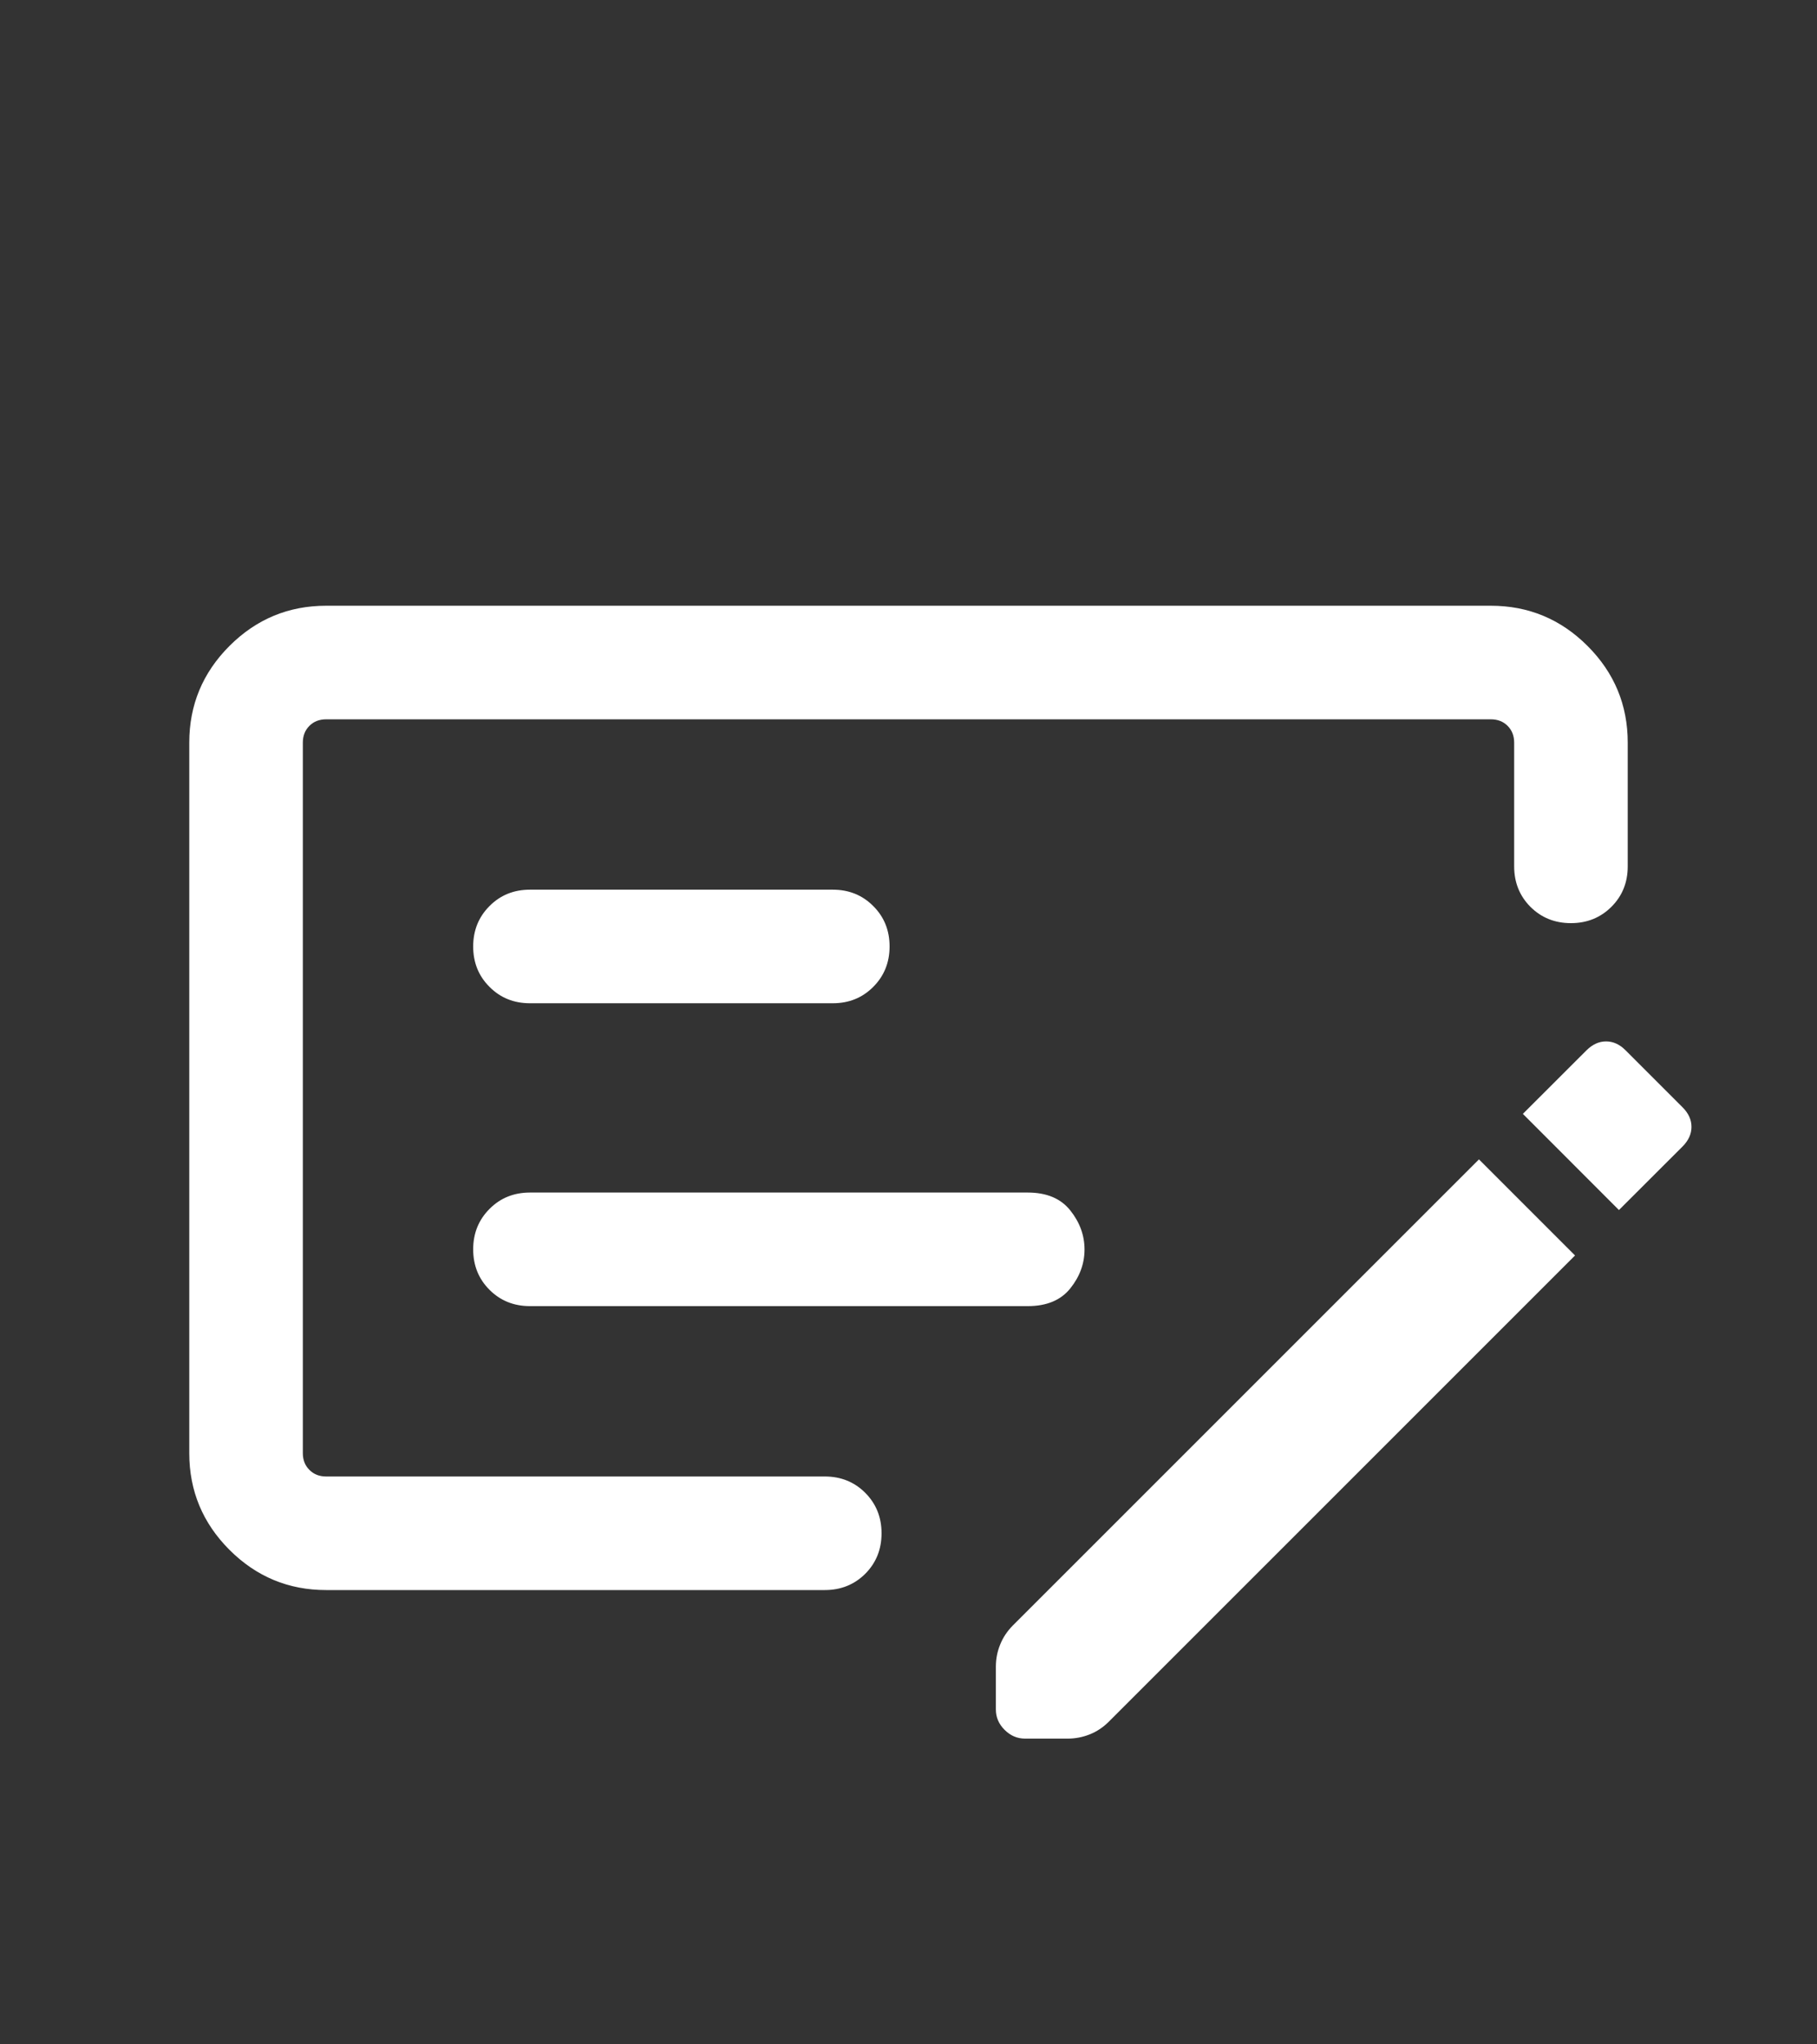 <svg width="24" height="27" viewBox="0 0 24 27" fill="none" xmlns="http://www.w3.org/2000/svg">
<rect x="0" y="0" width="24" height="27" fill="#333333" stroke="none"/>
<mask id="mask0_14692_531484" style="mask-type:alpha" maskUnits="userSpaceOnUse" x="0" y="2" width="24" height="25">
<rect y="2.5" width="24" height="24" fill="#D9D9D9"/>
</mask>
<g mask="url(#mask0_14692_531484)">
<path d="M7 17.25H13.575C13.825 17.25 14.012 17.172 14.137 17.016C14.262 16.86 14.325 16.689 14.325 16.502C14.325 16.315 14.262 16.143 14.137 15.986C14.012 15.829 13.825 15.75 13.575 15.75H7C6.787 15.75 6.609 15.822 6.466 15.966C6.322 16.11 6.25 16.288 6.25 16.5C6.25 16.713 6.322 16.891 6.466 17.035C6.609 17.178 6.787 17.25 7 17.25ZM7 13.25H11C11.213 13.25 11.391 13.178 11.534 13.034C11.678 12.89 11.75 12.712 11.75 12.5C11.75 12.287 11.678 12.109 11.534 11.966C11.391 11.822 11.213 11.75 11 11.75H7C6.787 11.75 6.609 11.822 6.466 11.966C6.322 12.11 6.25 12.288 6.25 12.5C6.25 12.713 6.322 12.891 6.466 13.034C6.609 13.178 6.787 13.25 7 13.25ZM4.308 21C3.811 21 3.385 20.823 3.031 20.469C2.677 20.115 2.5 19.689 2.5 19.192V9.808C2.5 9.311 2.677 8.885 3.031 8.531C3.385 8.177 3.811 8 4.308 8H19.692C20.189 8 20.615 8.177 20.969 8.531C21.323 8.885 21.5 9.311 21.5 9.808V11.442C21.5 11.655 21.428 11.833 21.284 11.977C21.14 12.12 20.962 12.192 20.75 12.192C20.537 12.192 20.359 12.12 20.215 11.977C20.072 11.833 20 11.655 20 11.442V9.808C20 9.718 19.971 9.644 19.913 9.586C19.856 9.529 19.782 9.5 19.692 9.5H4.308C4.218 9.5 4.144 9.529 4.087 9.586C4.029 9.644 4 9.718 4 9.808V19.192C4 19.282 4.029 19.356 4.087 19.413C4.144 19.471 4.218 19.5 4.308 19.5H10.894C11.107 19.5 11.285 19.572 11.429 19.716C11.572 19.86 11.644 20.038 11.644 20.25C11.644 20.463 11.572 20.641 11.429 20.785C11.285 20.928 11.107 21 10.894 21H4.308ZM22.227 14.627C22.304 14.705 22.342 14.79 22.342 14.883C22.342 14.976 22.303 15.062 22.226 15.14L21.384 15.981L20.115 14.711L20.956 13.871C21.035 13.793 21.12 13.754 21.214 13.754C21.307 13.754 21.392 13.792 21.469 13.869L22.227 14.627ZM20.804 16.581L14.646 22.738C14.571 22.813 14.487 22.869 14.394 22.906C14.3 22.943 14.204 22.962 14.104 22.962H13.539C13.436 22.962 13.346 22.923 13.269 22.846C13.192 22.769 13.154 22.68 13.154 22.577V22.012C13.154 21.912 13.172 21.815 13.21 21.722C13.247 21.628 13.303 21.544 13.377 21.469L19.535 15.312L20.804 16.581Z" fill="white"/>
</g>
</svg>
